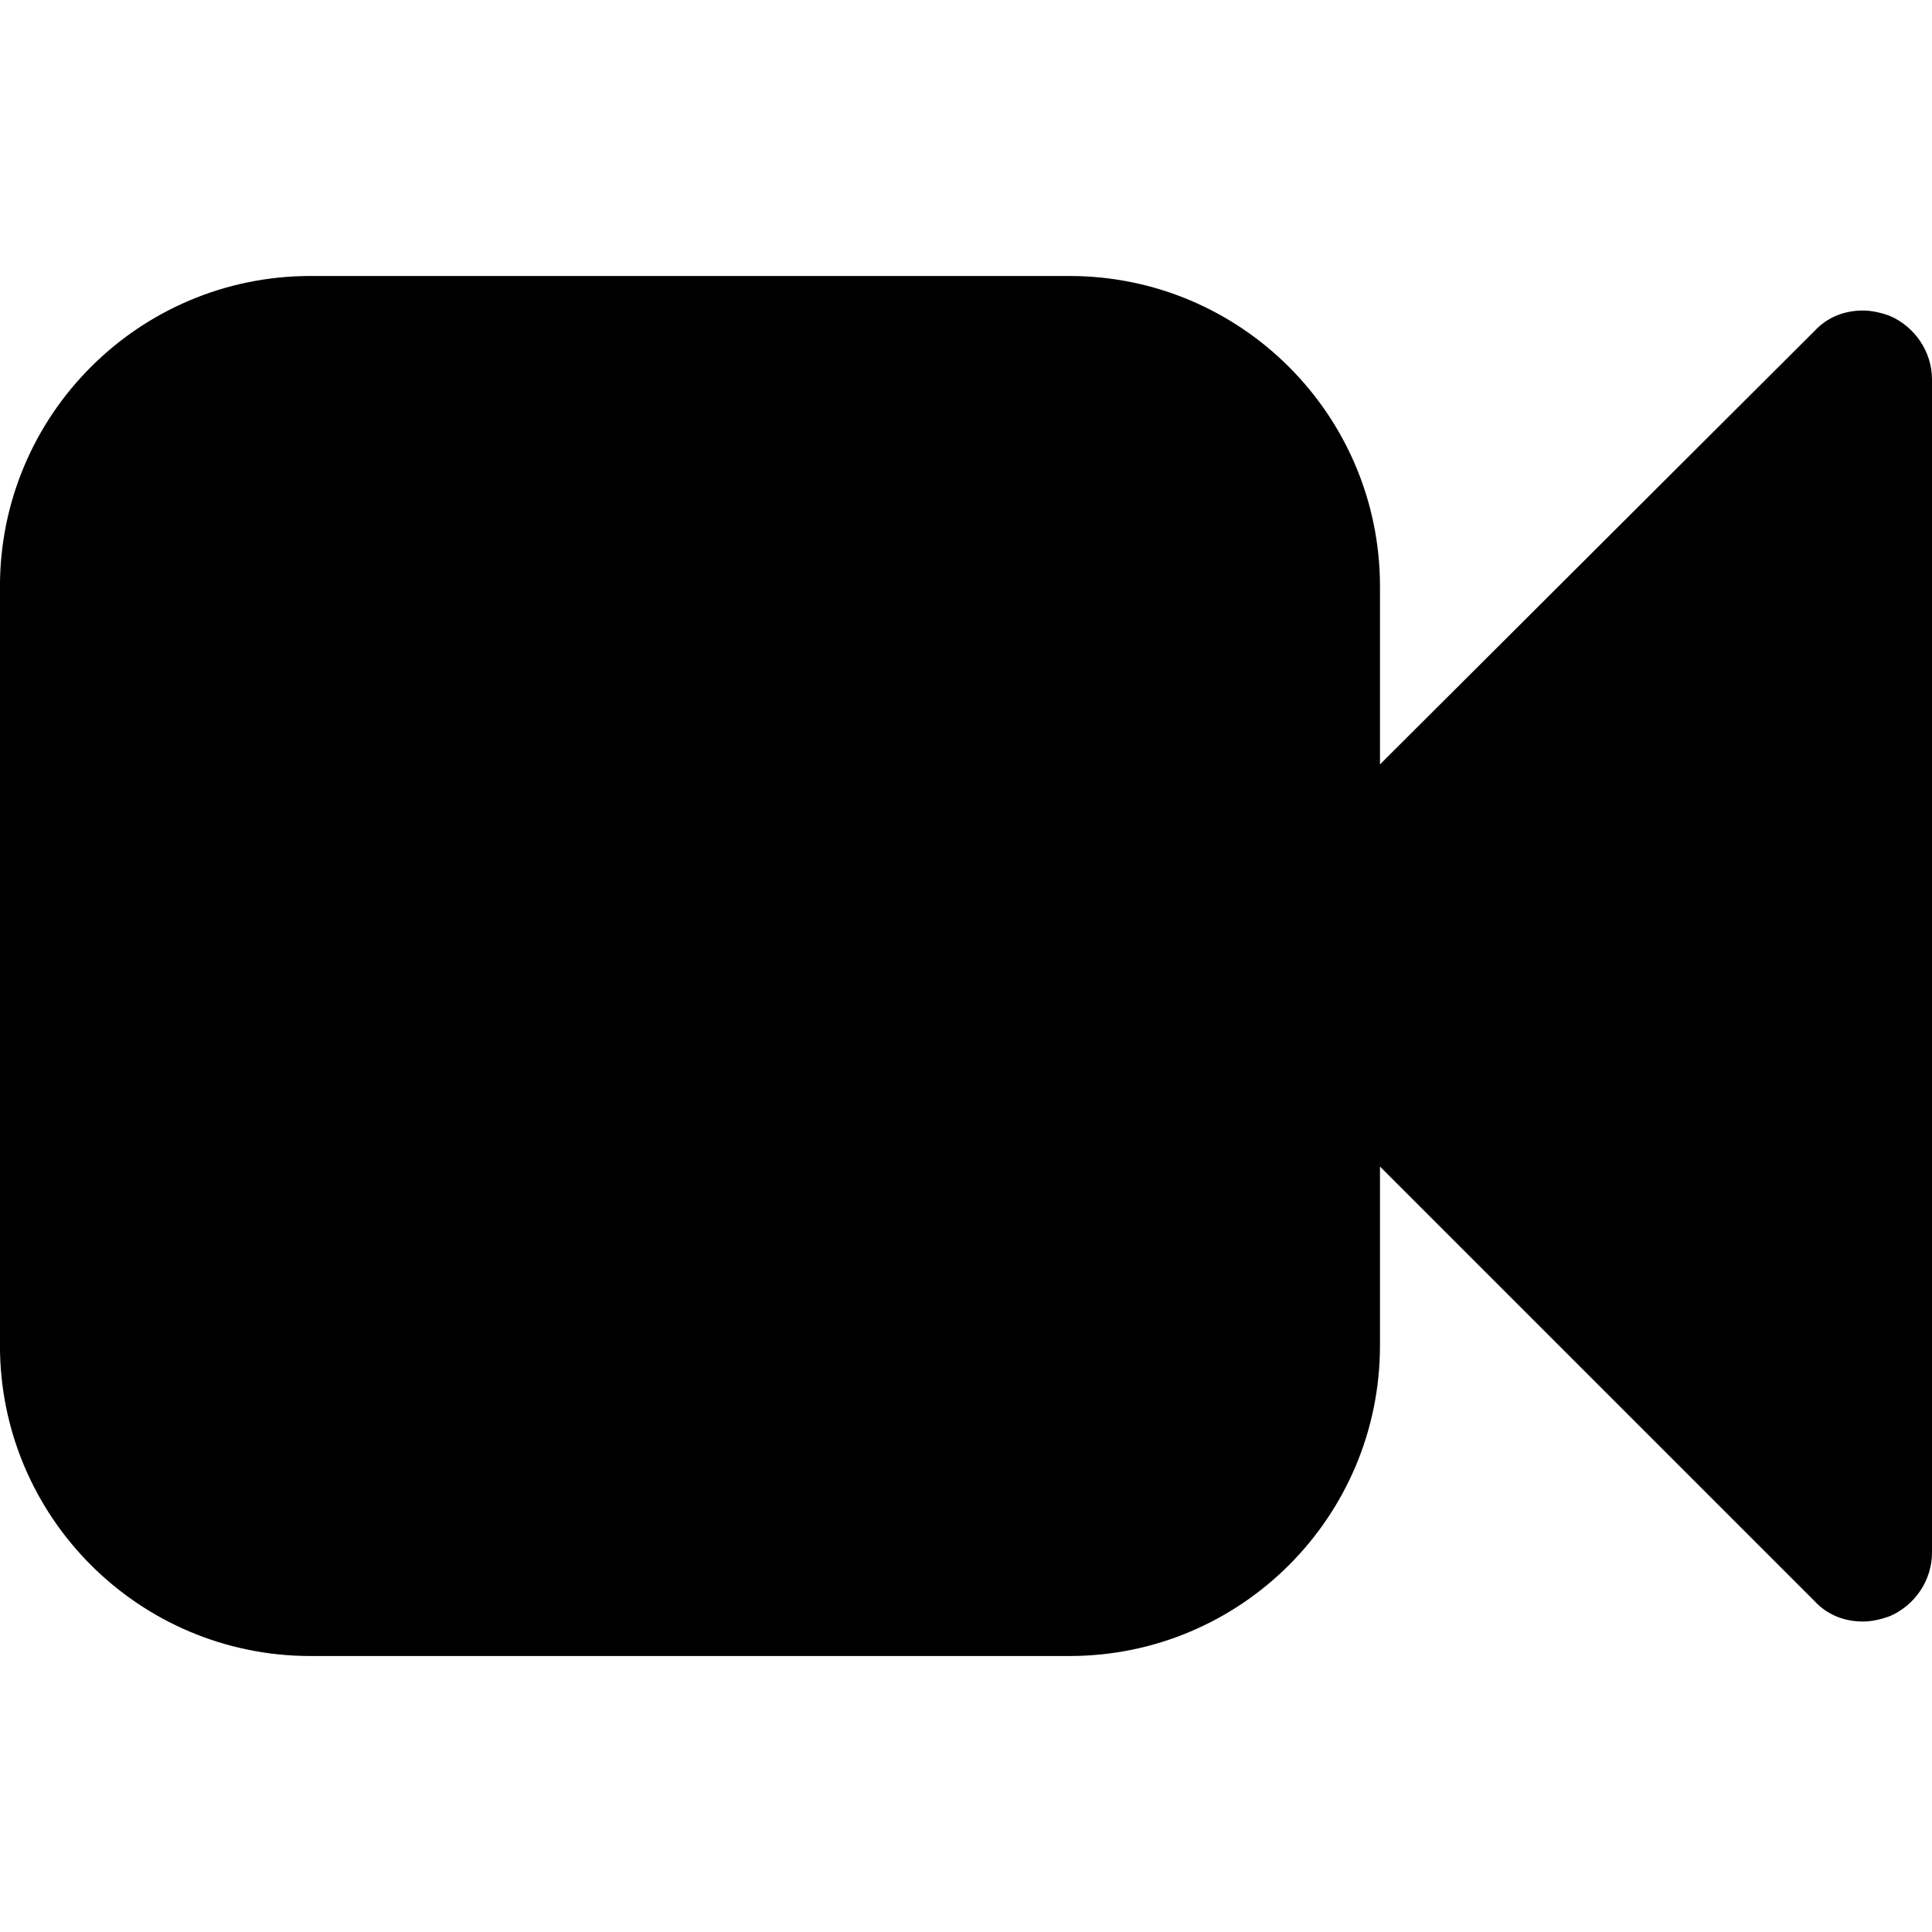 <svg version="1.1" xmlns="http://www.w3.org/2000/svg" width="40" height="40" viewBox="0 0 40 40">
<title>video-camera</title>
<path d="M40 7.857v24.286c0 0.58-0.357 1.094-0.871 1.317-0.179 0.067-0.379 0.112-0.558 0.112-0.379 0-0.737-0.134-1.004-0.424l-8.996-8.996v3.705c0 3.549-2.879 6.429-6.429 6.429h-15.714c-3.549 0-6.429-2.879-6.429-6.429v-15.714c0-3.549 2.879-6.429 6.429-6.429h15.714c3.549 0 6.429 2.879 6.429 6.429v3.683l8.996-8.973c0.268-0.29 0.625-0.424 1.004-0.424 0.179 0 0.379 0.045 0.558 0.112 0.513 0.223 0.871 0.737 0.871 1.317z"></path>
</svg>
